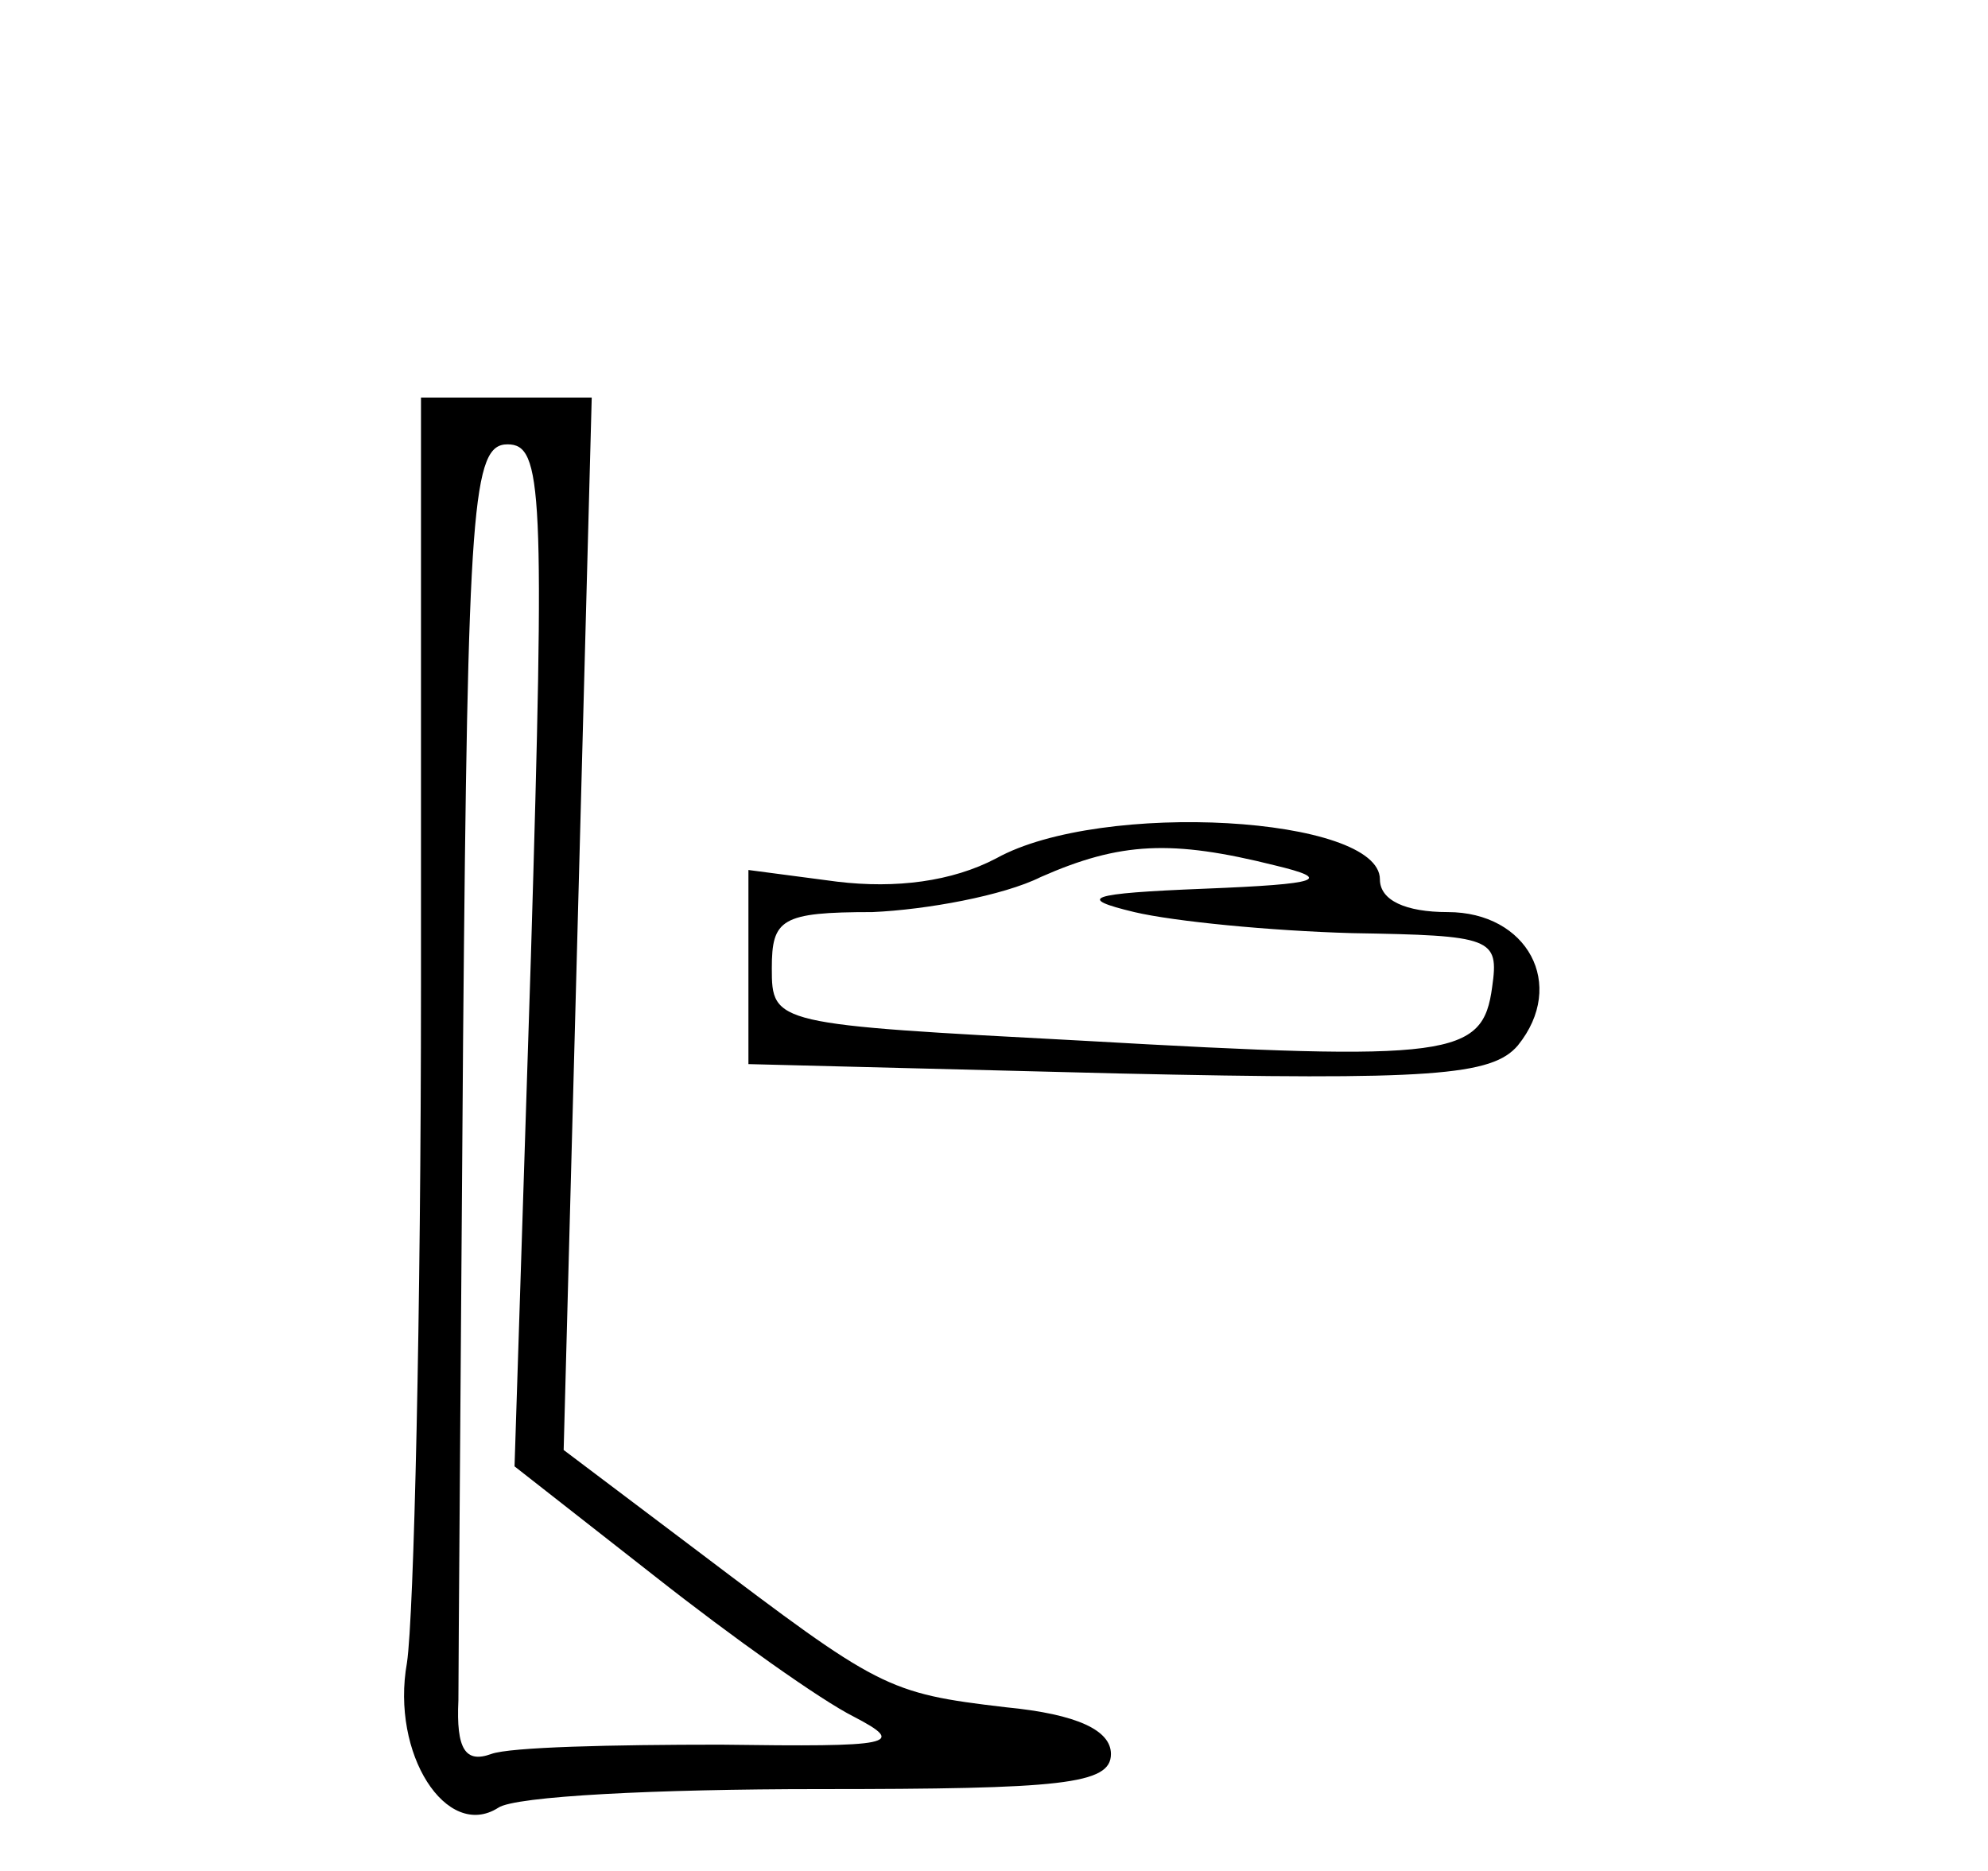 <?xml version="1.0" standalone="no"?>
<!DOCTYPE svg PUBLIC "-//W3C//DTD SVG 20010904//EN"
 "http://www.w3.org/TR/2001/REC-SVG-20010904/DTD/svg10.dtd">
<svg version="1.0" xmlns="http://www.w3.org/2000/svg"
 width="85pt" height="80pt" viewBox="0 0 85 80"
 preserveAspectRatio="xMidYMid meet">
<g transform="translate(0,80) scale(0.1,-0.1)"
fill="#000000" stroke="none">
<path d="M180 378 c0 -139 -3 -269 -6 -289 -7 -39 17 -76 39 -62 7 5 68 8 137
8 104 0 125 2 125 15 0 10 -14 17 -45 20 -51 6 -54 8 -132 67 l-57 43 6 225 6
225 -36 0 -37 0 0 -252z m47 13 l-7 -218 60 -47 c33 -26 71 -53 85 -60 23 -12
17 -13 -57 -12 -46 0 -90 -1 -98 -4 -11 -4 -15 2 -14 23 0 15 1 142 2 282 2
230 4 255 19 255 15 0 16 -19 10 -219z"/>
<path d="M426 433 c-19 -10 -43 -13 -68 -10 l-38 5 0 -41 0 -42 158 -4 c134
-3 160 -1 171 12 21 26 4 57 -30 57 -18 0 -29 5 -29 14 0 27 -119 34 -164 9z
m119 -3 c25 -6 20 -8 -30 -10 -50 -2 -55 -4 -30 -10 17 -4 58 -8 93 -9 60 -1
63 -2 60 -23 -4 -30 -17 -32 -175 -23 -132 7 -133 7 -133 31 0 21 4 24 43 24
23 1 56 7 72 15 34 15 56 16 100 5z"/>
</g>
</svg>
